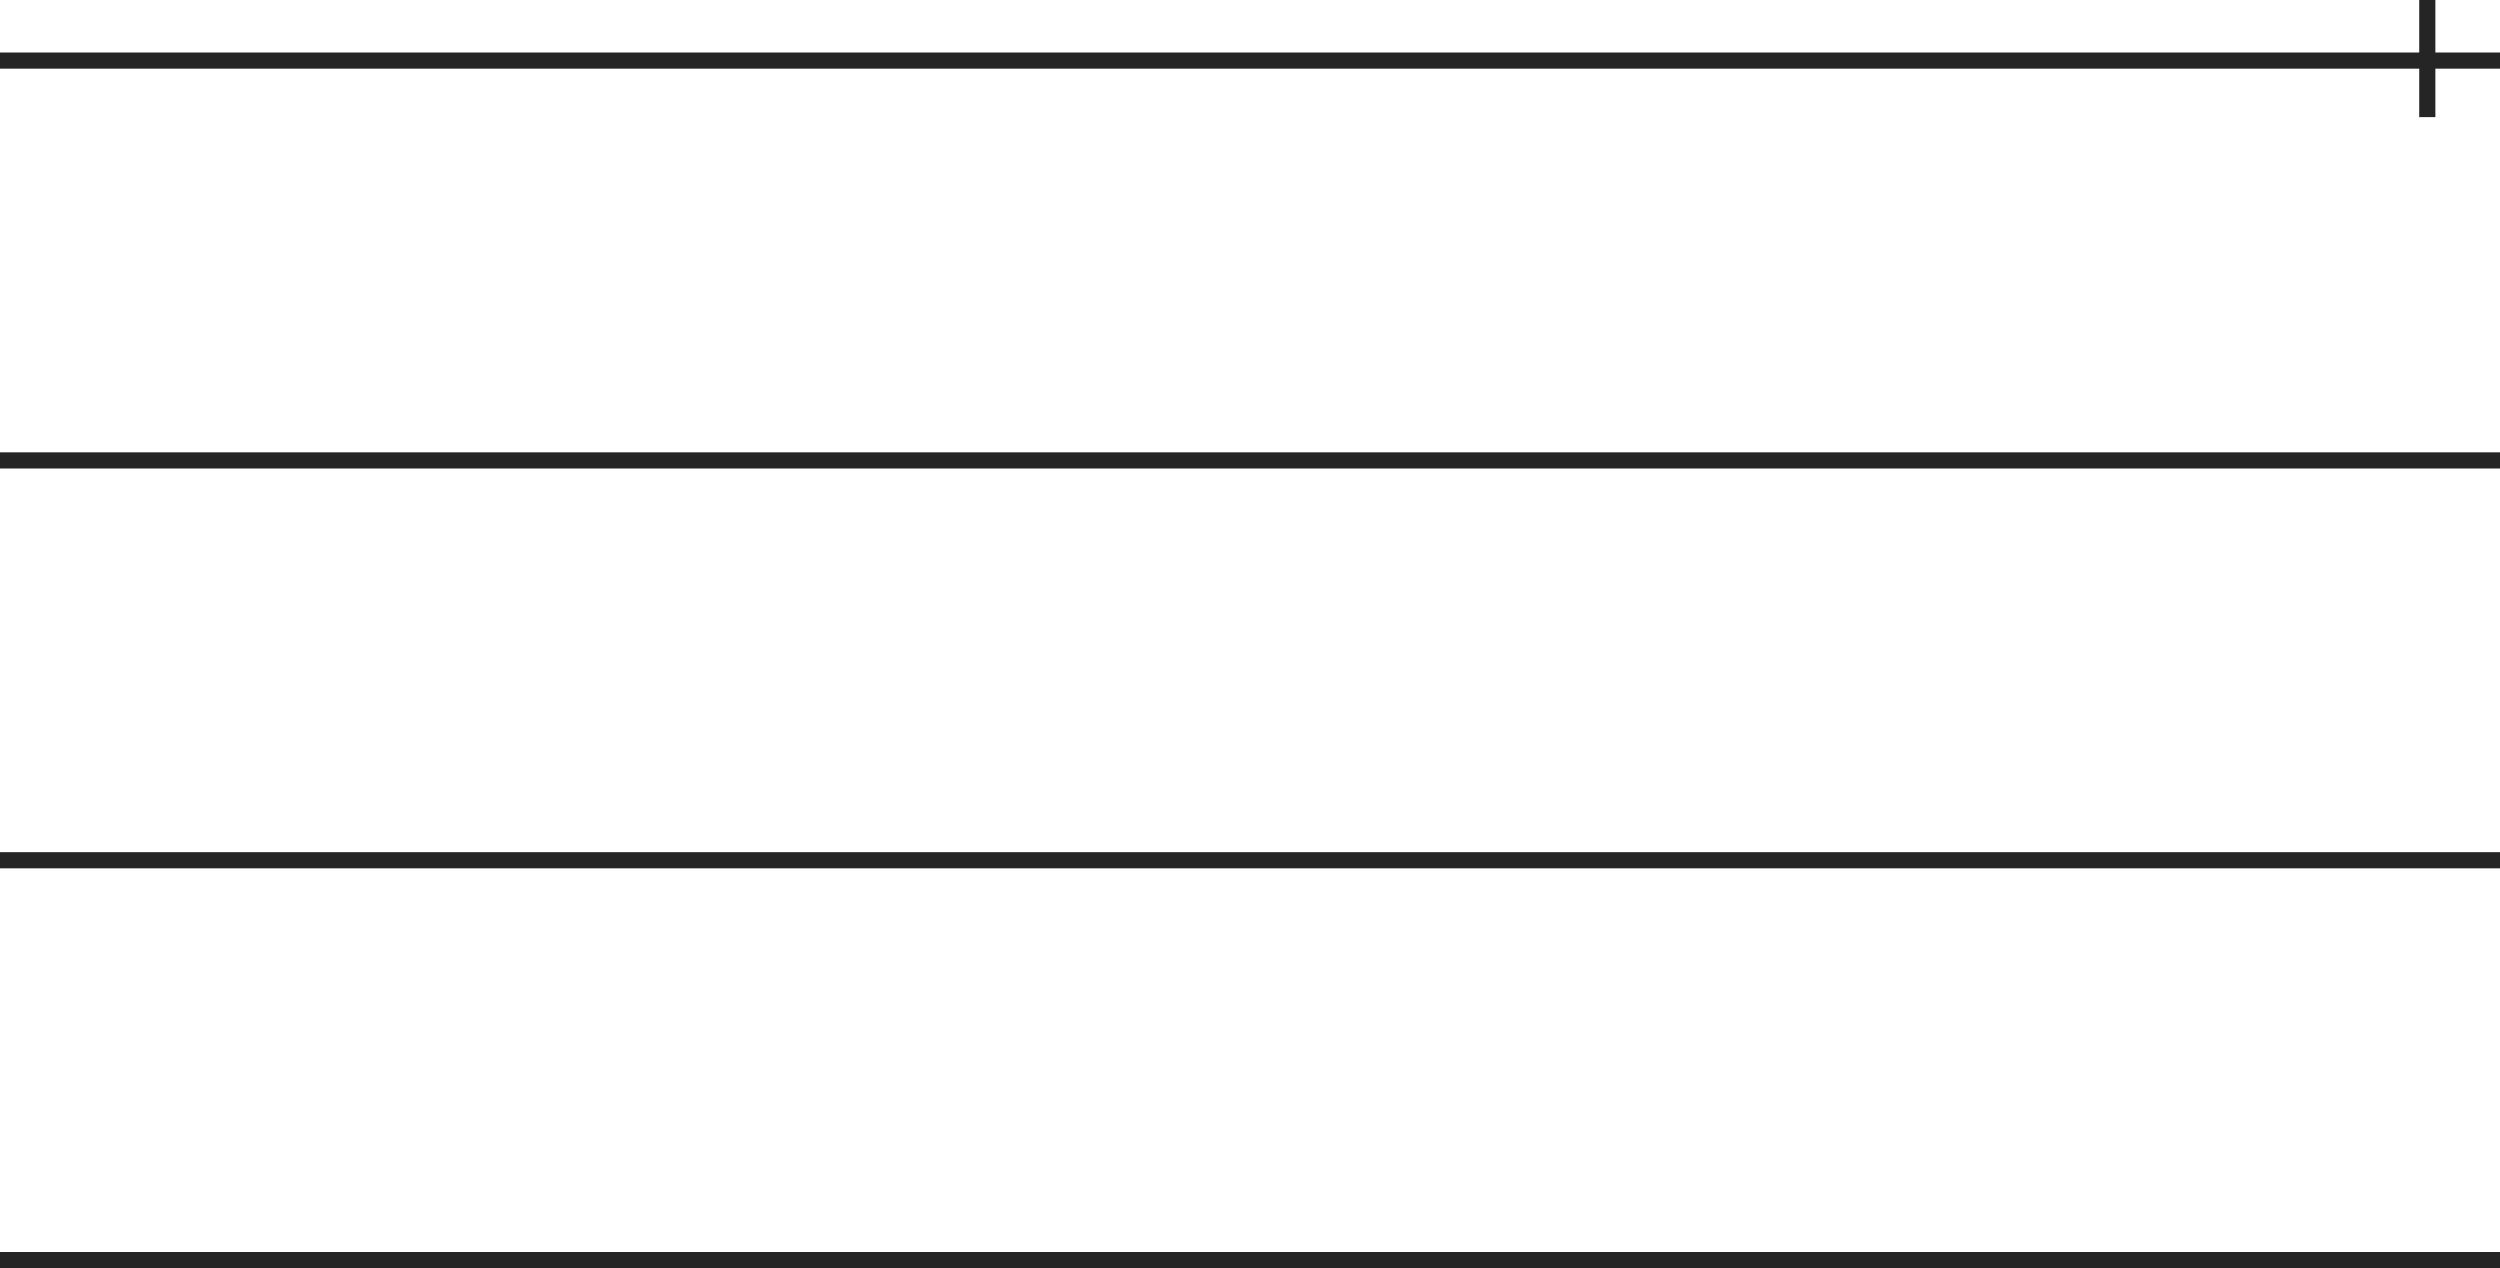 <?xml version="1.0" encoding="UTF-8"?> <svg xmlns="http://www.w3.org/2000/svg" width="619" height="314" viewBox="0 0 619 314" fill="none"><line x1="619" y1="15" x2="1.74846e-07" y2="15" stroke="#252525" stroke-width="4"></line><line x1="619" y1="114" x2="1.74846e-07" y2="114" stroke="#252525" stroke-width="4"></line><line x1="619" y1="213" x2="1.74846e-07" y2="213" stroke="#252525" stroke-width="4"></line><line x1="619" y1="312" x2="1.74846e-07" y2="312" stroke="#252525" stroke-width="4"></line><line x1="601" y1="8.74228e-08" x2="601" y2="29" stroke="#252525" stroke-width="4"></line></svg> 